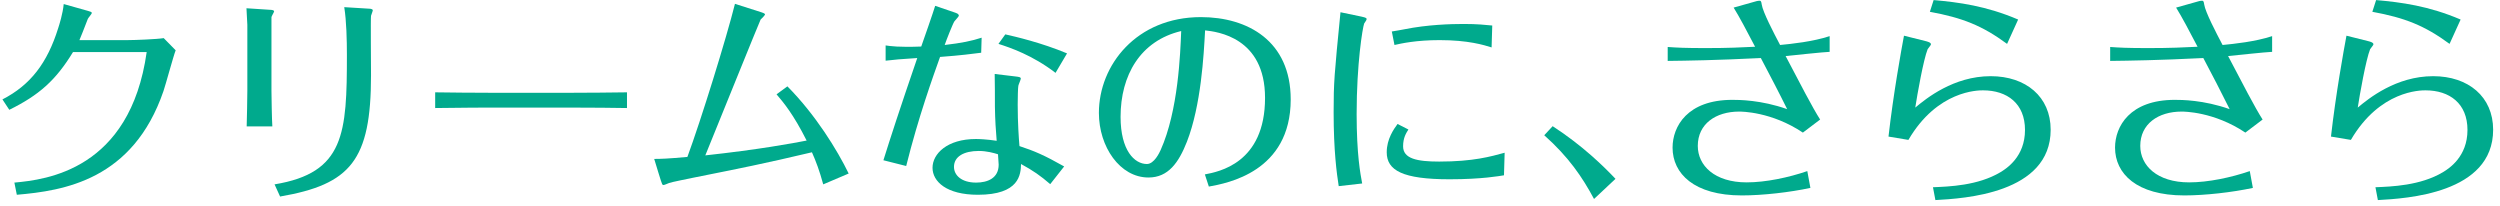<svg width="339" height="28" viewBox="0 0 339 28" fill="none" xmlns="http://www.w3.org/2000/svg">
<path d="M321.69 1.6L322.2 0.01C325.59 0.31 329.31 0.79 333.66 2.65L332.16 5.95C328.77 3.46 326.1 2.41 321.69 1.6ZM318.18 4.84L321.06 5.56C321.3 5.62 321.84 5.74 321.84 6.01C321.84 6.13 321.45 6.55 321.39 6.67C320.82 8.08 319.98 12.82 319.71 14.59C321.18 13.36 324.9 10.33 329.94 10.33C334.71 10.33 338.07 13.12 338.07 17.59C338.07 26.26 326.28 26.92 322.44 27.13L322.11 25.39C324.27 25.3 328.2 25.18 331.26 23.35C332.1 22.84 334.59 21.25 334.59 17.62C334.59 14.05 332.19 12.25 328.89 12.25C328.23 12.25 322.71 12.25 318.78 18.97L316.08 18.52C316.74 12.73 317.79 6.91 318.18 4.84Z" fill="#00AA8D"/>
<path d="M286.14 8.26V6.37C287.4 6.46 288.42 6.52 291.3 6.52C294.39 6.52 296.1 6.43 297.99 6.34C296.88 4.21 295.83 2.23 295.08 1.03L297.96 0.22C298.05 0.19 298.35 0.1 298.59 0.1C298.74 0.1 298.83 0.13 298.89 0.61C299.04 1.63 300.51 4.45 301.38 6.1C302.94 5.95 305.82 5.65 308.1 4.9V7.03C307.23 7.06 303.06 7.51 302.13 7.6C304.02 11.2 305.82 14.68 306.81 16.21L304.47 17.98C300.21 15.13 296.13 15.13 295.83 15.13C292.65 15.13 290.22 16.81 290.22 19.78C290.22 22.45 292.5 24.73 296.85 24.73C299.43 24.73 302.55 24.07 305.07 23.2L305.49 25.48C302.7 26.08 299.01 26.5 296.19 26.5C289.71 26.5 286.8 23.53 286.8 20.02C286.8 17.14 288.81 13.54 294.9 13.54C295.77 13.54 298.77 13.54 302.34 14.8C301.29 12.67 299.85 9.91 298.77 7.87C292.74 8.17 288.78 8.23 286.14 8.26Z" fill="#00AA8D"/>
<path d="M261.69 1.6L262.2 0.01C265.59 0.31 269.31 0.79 273.66 2.65L272.16 5.95C268.77 3.46 266.1 2.41 261.69 1.6ZM258.18 4.84L261.06 5.56C261.3 5.62 261.84 5.74 261.84 6.01C261.84 6.13 261.45 6.55 261.39 6.67C260.82 8.08 259.98 12.82 259.71 14.59C261.18 13.36 264.9 10.33 269.94 10.33C274.71 10.33 278.07 13.12 278.07 17.59C278.07 26.26 266.28 26.92 262.44 27.13L262.11 25.39C264.27 25.3 268.2 25.18 271.26 23.35C272.1 22.84 274.59 21.25 274.59 17.62C274.59 14.05 272.19 12.25 268.89 12.25C268.23 12.25 262.71 12.25 258.78 18.97L256.08 18.52C256.74 12.73 257.79 6.91 258.18 4.84Z" fill="#00AA8D"/>
<path d="M226.14 8.26V6.37C227.4 6.46 228.42 6.52 231.3 6.52C234.39 6.52 236.1 6.43 237.99 6.34C236.88 4.21 235.83 2.23 235.08 1.03L237.96 0.22C238.05 0.19 238.35 0.1 238.59 0.1C238.74 0.1 238.83 0.13 238.89 0.61C239.04 1.63 240.51 4.45 241.38 6.1C242.94 5.95 245.82 5.65 248.1 4.9V7.03C247.23 7.06 243.06 7.51 242.13 7.6C244.02 11.2 245.82 14.68 246.81 16.21L244.47 17.98C240.21 15.13 236.13 15.13 235.83 15.13C232.65 15.13 230.22 16.81 230.22 19.78C230.22 22.45 232.5 24.73 236.85 24.73C239.43 24.73 242.55 24.07 245.07 23.2L245.49 25.48C242.7 26.08 239.01 26.5 236.19 26.5C229.71 26.5 226.8 23.53 226.8 20.02C226.8 17.14 228.81 13.54 234.9 13.54C235.77 13.54 238.77 13.54 242.34 14.8C241.29 12.67 239.85 9.91 238.77 7.87C232.74 8.17 228.78 8.23 226.14 8.26Z" fill="#00AA8D"/>
<path d="M219.06 24.25L216.15 26.98C214.56 24.01 212.7 21.28 209.4 18.34L210.54 17.11C214.65 19.78 217.53 22.63 219.06 24.25Z" fill="#00AA8D"/>
<path d="M202.35 3.46L202.26 6.43C201.21 6.1 199.08 5.44 195.21 5.44C192.03 5.44 190.02 5.89 189.09 6.1L188.73 4.27C189.42 4.15 189.69 4.12 190.44 3.97C193.56 3.34 196.71 3.25 198.48 3.25C200.34 3.25 201.39 3.37 202.35 3.46ZM181.77 1.66L184.65 2.26C185.31 2.41 185.31 2.47 185.31 2.62C185.31 2.74 185.04 3.07 184.98 3.19C184.77 3.76 183.96 8.62 183.96 15.46C183.96 20.95 184.47 23.59 184.71 24.88L181.53 25.24C181.26 23.53 180.84 20.44 180.84 15.22C180.84 11.14 180.93 10.18 181.77 1.66ZM189.51 16.81L190.98 17.56C190.68 18.04 190.26 18.67 190.26 19.84C190.26 21.52 192.15 21.91 195.15 21.91C199.77 21.91 202.17 21.22 204.03 20.71L203.94 23.77C203.37 23.86 200.97 24.31 196.56 24.31C190.2 24.31 188.04 23.11 188.04 20.65C188.04 18.85 189 17.5 189.51 16.81Z" fill="#00AA8D"/>
<path d="M163.92 25.3L163.38 23.65C165.24 23.29 171.54 22.15 171.54 13.27C171.54 5.05 165.03 4.3 163.41 4.12C163.23 7.48 162.87 14.26 160.95 19.21C159.84 22.03 158.43 24.07 155.73 24.07C151.86 24.07 149.01 19.9 149.01 15.31C149.01 8.83 154.11 2.32 162.84 2.32C169.2 2.32 175.02 5.56 175.02 13.48C175.02 23.32 166.38 24.85 163.92 25.3ZM160.17 4.21C154.62 5.53 151.95 10.21 151.95 15.85C151.95 20.41 153.84 22.24 155.52 22.24C156.51 22.24 157.23 20.68 157.38 20.35C159.78 15.01 160.05 7.21 160.17 4.21Z" fill="#00AA8D"/>
<path d="M134.88 10.03L137.64 10.36C138.15 10.42 138.42 10.45 138.42 10.66C138.42 10.81 138.12 11.44 138.09 11.62C138.03 11.86 138 13.36 138 14.2C138 16.66 138.15 18.79 138.24 19.81C140.25 20.47 141.6 21.04 144.3 22.57L142.41 24.97C141.09 23.83 140.1 23.14 138.45 22.24C138.42 23.65 138.24 26.41 132.6 26.41C128.34 26.41 126.45 24.61 126.45 22.75C126.45 20.86 128.43 18.85 132.33 18.85C132.72 18.85 133.74 18.88 135.15 19.09C135.03 17.65 134.94 16.36 134.91 14.47C134.91 13.84 134.91 10.75 134.88 10.03ZM135.33 20.92C134.76 20.74 133.8 20.47 132.72 20.47C130.71 20.47 129.36 21.22 129.36 22.63C129.36 23.74 130.35 24.76 132.36 24.76C133.92 24.76 135.42 24.16 135.42 22.33C135.42 22.12 135.33 21.13 135.33 20.92ZM144.69 7.24L143.13 9.88C140.01 7.48 136.98 6.46 135.39 5.95L136.32 4.66C137.64 4.96 141.18 5.77 144.69 7.24ZM120.09 8.23V6.16C120.72 6.25 121.86 6.43 124.92 6.31C125.19 5.56 126.57 1.6 126.81 0.79L129.36 1.66C129.6 1.75 130.02 1.84 130.02 2.14C130.02 2.23 129.51 2.77 129.42 2.89C129.21 3.19 128.31 5.47 128.1 6.1C130.41 5.83 131.73 5.56 133.11 5.11L133.05 7.15C131.82 7.3 130.35 7.51 127.47 7.72C126.54 10.33 124.53 15.88 122.88 22.51L119.79 21.73C120.72 18.76 122.01 14.77 124.38 7.87C122.07 8.02 121.32 8.08 120.09 8.23Z" fill="#00AA8D"/>
<path d="M115.08 23.53L111.63 25C111.12 23.14 110.67 21.94 110.1 20.65C103.5 22.21 100.59 22.78 93.99 24.1C93.42 24.22 90.99 24.7 90.72 24.82C90.48 24.91 90.09 25.09 89.97 25.09C89.88 25.09 89.85 25.06 89.79 24.97C89.7 24.85 88.89 22.12 88.71 21.55C89.58 21.55 90.54 21.52 93.21 21.28C95.04 16.33 98.52 5.11 99.66 0.52L103.23 1.66C103.32 1.69 103.74 1.81 103.74 1.96C103.74 2.05 103.26 2.56 103.14 2.65C103.05 2.77 96.72 18.43 95.64 21.07C102.84 20.29 107.55 19.42 109.38 19.06C107.55 15.43 106.26 13.93 105.3 12.79L106.77 11.71C110.61 15.58 113.55 20.38 115.08 23.53Z" fill="#00AA8D"/>
<path d="M59.01 14.65V12.52C60.87 12.55 64.35 12.58 66.36 12.58H77.64C79.89 12.58 82.83 12.55 85.02 12.52V14.65C84.12 14.62 79.44 14.59 77.67 14.59H66.39C66.06 14.59 62.88 14.59 59.01 14.65Z" fill="#00AA8D"/>
<path d="M33.54 12.28V3.37C33.54 3.16 33.45 1.63 33.42 1.12L36.63 1.33C36.78 1.33 37.17 1.36 37.17 1.54C37.17 1.66 36.78 2.23 36.81 2.38V12.31C36.81 13.03 36.87 16.33 36.93 17.14H33.45C33.48 16.66 33.54 12.79 33.54 12.28ZM37.98 26.65L37.23 25C46.74 23.44 47.04 18.07 47.04 7.42C47.04 5.5 46.98 2.8 46.68 0.97L50.1 1.18C50.25 1.18 50.55 1.24 50.55 1.39C50.55 1.51 50.34 2.02 50.31 2.14C50.25 2.41 50.31 8.92 50.31 10.21C50.31 21.76 47.52 25 37.98 26.65Z" fill="#00AA8D"/>
<path d="M1.26 14.89L0.33 13.48C4.14 11.53 6.42 8.53 7.89 3.82C8.04 3.37 8.52 1.84 8.64 0.55L11.94 1.48C12.18 1.54 12.45 1.63 12.45 1.75C12.45 1.9 11.97 2.41 11.91 2.56C11.55 3.52 10.89 5.17 10.77 5.44H17.31C18.27 5.44 21.3 5.32 22.2 5.17L23.82 6.82C23.52 7.57 22.47 11.47 22.17 12.34C18.03 24.43 8.61 25.87 2.28 26.41L1.95 24.76C6.24 24.37 17.64 23.05 19.89 7.06H9.9C7.56 10.9 5.28 12.91 1.26 14.89Z" fill="#00AA8D"/>
</svg>
